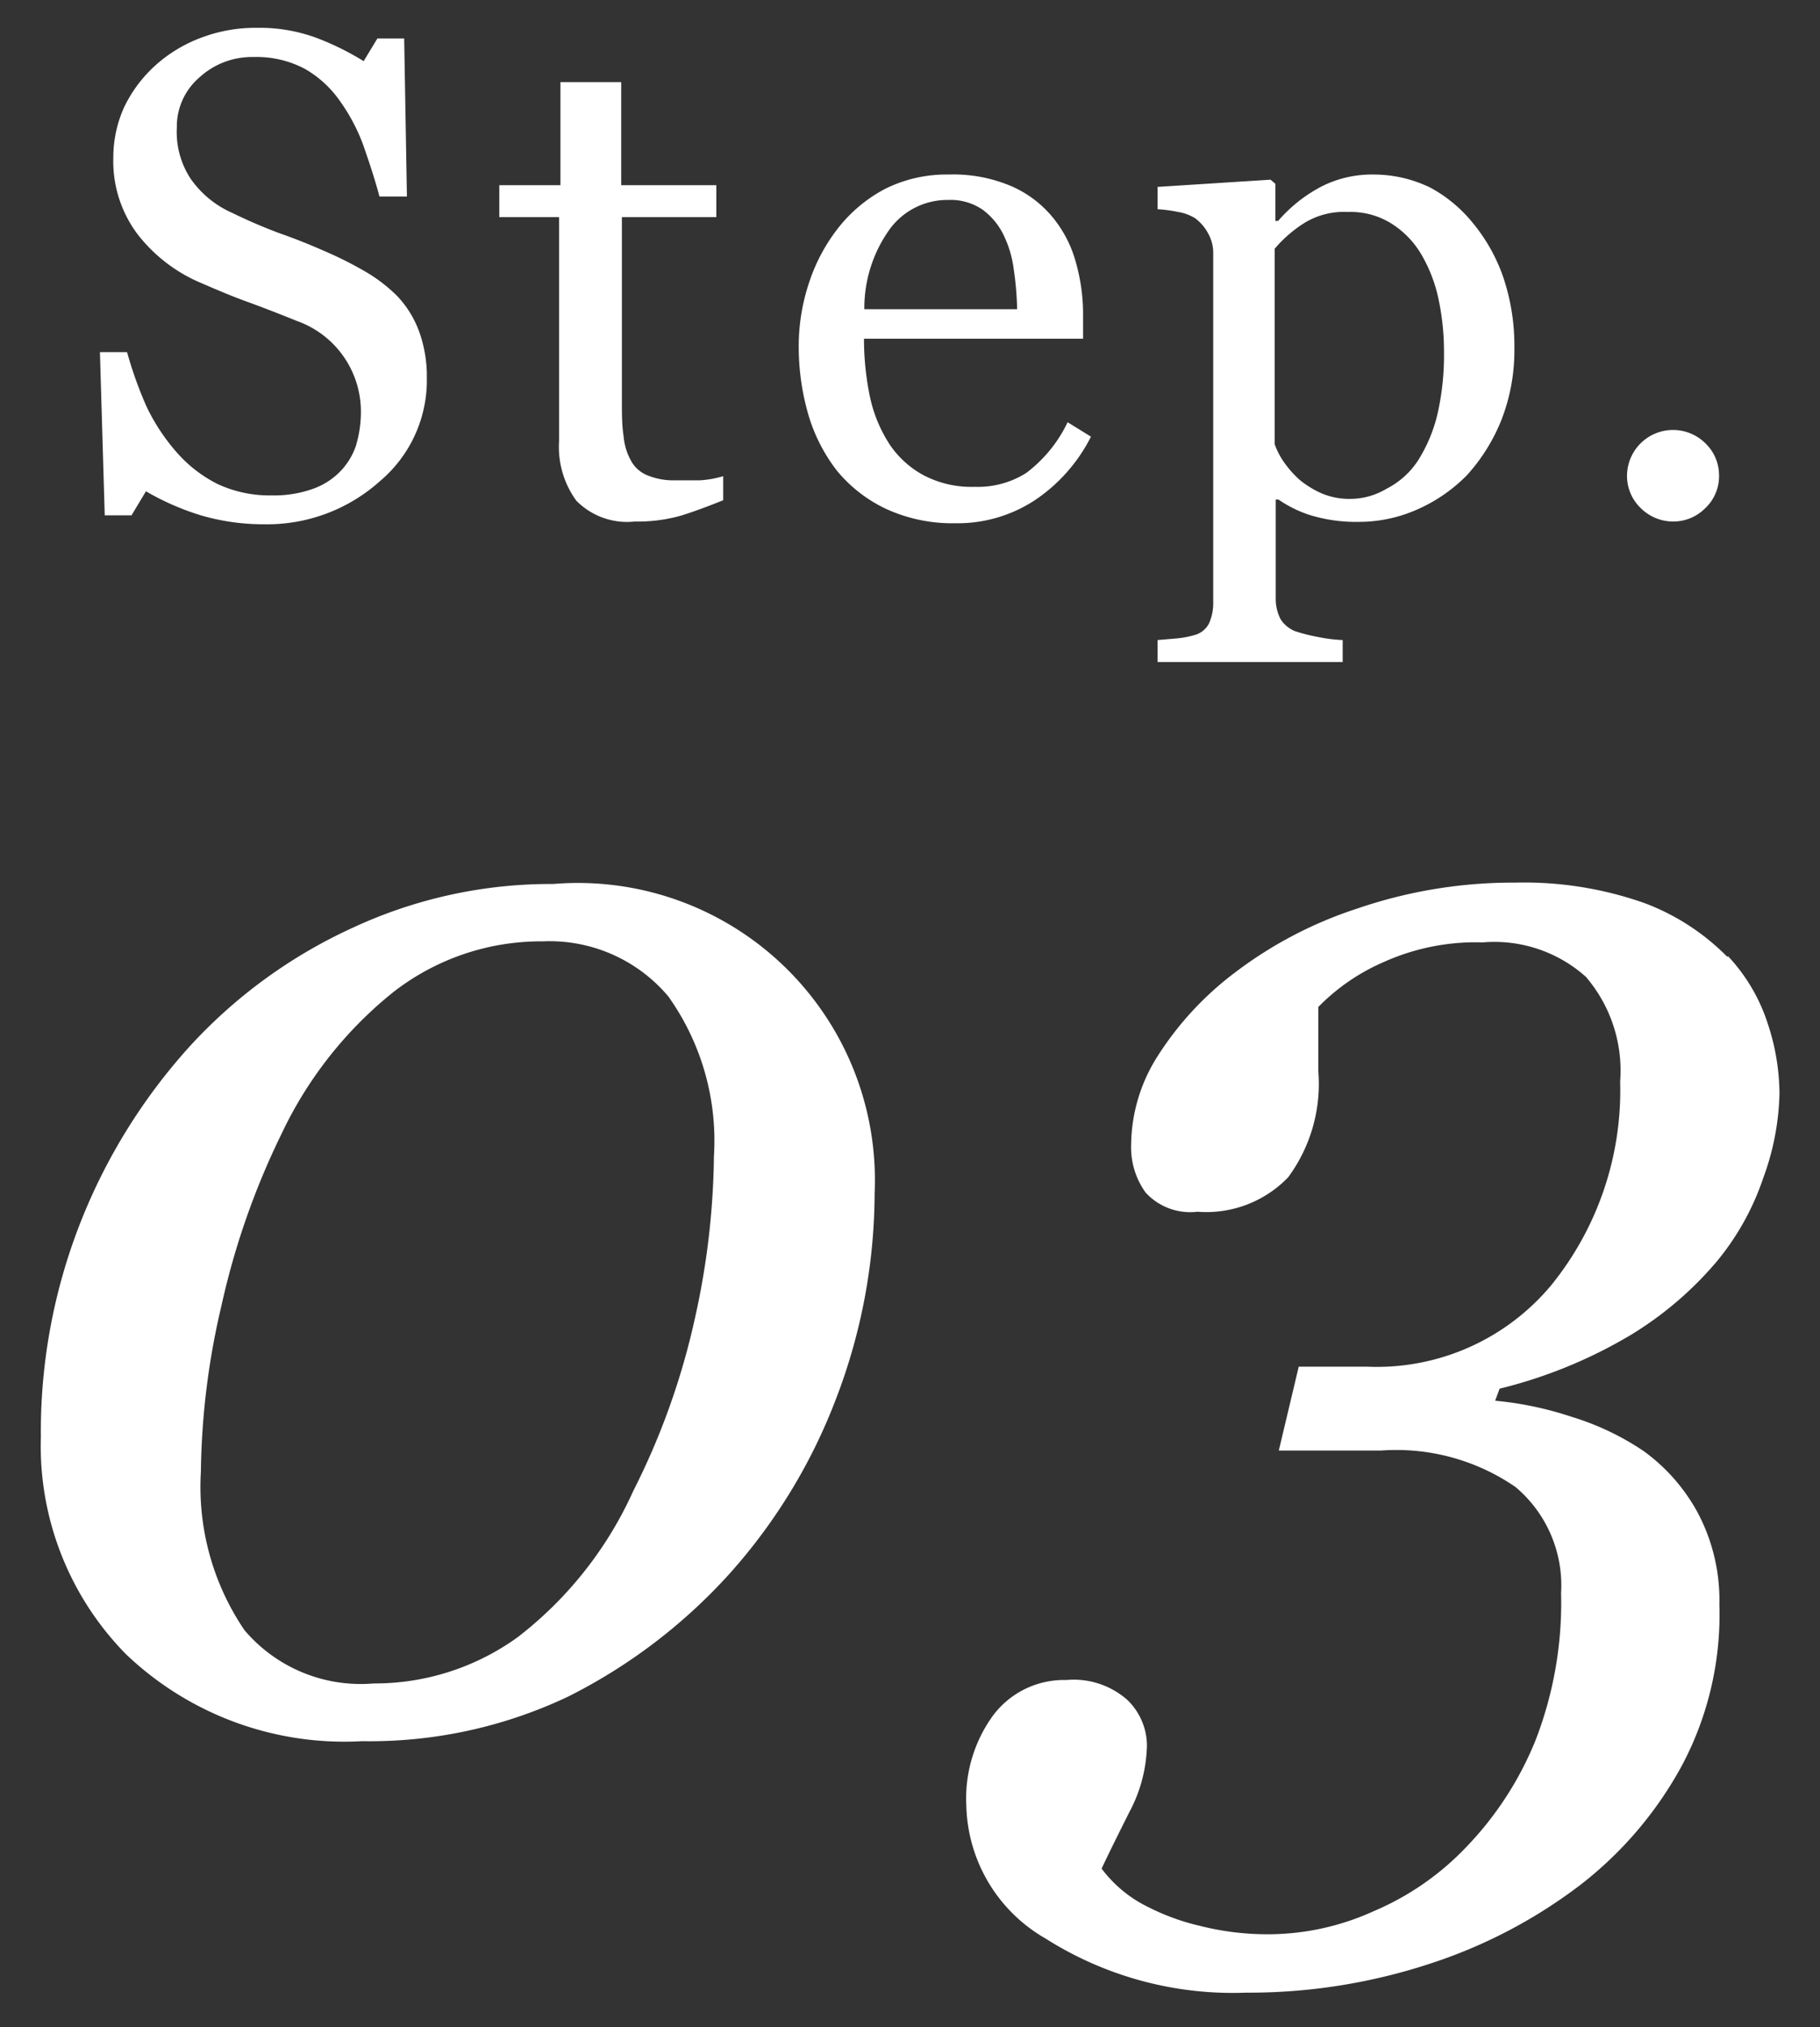 <svg id="レイヤー_1" data-name="レイヤー 1" xmlns="http://www.w3.org/2000/svg" viewBox="0 0 53 59"><rect x="0" y="0" width="53" height="59" fill="#333333" stroke="none"/><defs><style>.cls-1{fill:#fff;}</style></defs><g id="_3" data-name="3"><path class="cls-1" d="M25.47,34.66a16.8,16.8,0,0,1-1.13,6.07,16.3,16.3,0,0,1-3.09,5.07,16,16,0,0,1-4.7,3.58,13.47,13.47,0,0,1-6,1.3,9.21,9.21,0,0,1-6.88-2.53,8.64,8.64,0,0,1-2.48-6.33,16.63,16.63,0,0,1,1.15-6.23,16.8,16.8,0,0,1,3.2-5.15A14.72,14.72,0,0,1,10.28,27a13.67,13.67,0,0,1,5.83-1.27,8.65,8.65,0,0,1,9.36,9Zm-4.68-1A7.24,7.24,0,0,0,19.46,29a4.52,4.52,0,0,0-3.66-1.6,7,7,0,0,0-4.35,1.48A11.67,11.67,0,0,0,8.2,33a22.25,22.25,0,0,0-1.75,5,22,22,0,0,0-.6,4.84,7.42,7.42,0,0,0,1.27,4.61A4.44,4.44,0,0,0,10.88,49a7.11,7.11,0,0,0,4.2-1.35,11.16,11.16,0,0,0,3.36-4.25,21.1,21.1,0,0,0,1.79-5A22.61,22.61,0,0,0,20.79,33.68Zm29.53-5.83a5.18,5.18,0,0,1,1.15,1.94,6.55,6.55,0,0,1,.35,2.06,7.56,7.56,0,0,1-.47,2.45A7.63,7.63,0,0,1,50,36.71a10.24,10.24,0,0,1-2.5,2.14,13.93,13.93,0,0,1-3.83,1.57l-.13.35a10,10,0,0,1,2.23.47,7.8,7.8,0,0,1,2.1,1,5.38,5.38,0,0,1,1.58,1.81,5.44,5.44,0,0,1,.62,2.65A9.36,9.36,0,0,1,49,51.35a11.06,11.06,0,0,1-3,3.53,14.72,14.72,0,0,1-4.43,2.3,16.89,16.89,0,0,1-5.28.82,10.18,10.18,0,0,1-5.85-1.58,4.58,4.58,0,0,1-2.3-3.87A4.11,4.11,0,0,1,28.87,50a2.58,2.58,0,0,1,2.18-1.1,2.36,2.36,0,0,1,1.78.58,1.86,1.86,0,0,1,.57,1.31,4.29,4.29,0,0,1-.51,1.95c-.33.66-.61,1.22-.81,1.65a3.73,3.73,0,0,0,1.36,1.12,6.57,6.57,0,0,0,1.48.54A8,8,0,0,0,37,56.3a7.45,7.45,0,0,0,3-.67,8.06,8.06,0,0,0,2.71-1.88,9.73,9.73,0,0,0,2-3.08,11.08,11.08,0,0,0,.75-4.3,3.74,3.74,0,0,0-1.33-3.09,6.12,6.12,0,0,0-3.9-1.06H37.24l.58-2.44h2a6.61,6.61,0,0,0,5.36-2.38,9,9,0,0,0,2-5.92,4.19,4.19,0,0,0-1-3.05,4,4,0,0,0-3-1A6.53,6.53,0,0,0,40.3,28a6,6,0,0,0-1.91,1.31c0,.16,0,.41,0,.75s0,.72,0,1.11a4.58,4.58,0,0,1-.88,3.1,3.31,3.31,0,0,1-2.64,1,1.76,1.76,0,0,1-1.51-.56,2.25,2.25,0,0,1-.42-1.4,4.87,4.87,0,0,1,.74-2.52A9.29,9.29,0,0,1,36,28.28a12,12,0,0,1,3.51-1.83,14,14,0,0,1,4.62-.76,10.53,10.53,0,0,1,3.77.6,6.68,6.68,0,0,1,2.4,1.56Z"/><path class="cls-1" d="M11.57,8.62a3,3,0,0,1,.65,1.07A3.85,3.85,0,0,1,12.43,11a3.84,3.84,0,0,1-1.36,3A4.92,4.92,0,0,1,7.7,15.26,6.48,6.48,0,0,1,5.85,15a7.61,7.61,0,0,1-1.6-.7L3.83,15H3.05l-.14-4.75H3.7a11.6,11.6,0,0,0,.57,1.59,5.8,5.8,0,0,0,.87,1.32,3.92,3.92,0,0,0,1.18.92,3.57,3.57,0,0,0,1.58.34,3.38,3.38,0,0,0,1.18-.18,2.08,2.08,0,0,0,.81-.5,2,2,0,0,0,.47-.75,3.41,3.41,0,0,0,.15-1A2.8,2.8,0,0,0,8.64,9.34c-.42-.17-.9-.36-1.45-.56s-1-.4-1.42-.58A4.6,4.6,0,0,1,4,6.81,3.54,3.54,0,0,1,3.3,4.58a3.54,3.54,0,0,1,.32-1.47,3.93,3.93,0,0,1,.92-1.22,4.15,4.15,0,0,1,1.34-.8A4.44,4.44,0,0,1,7.49.81a4.79,4.79,0,0,1,1.72.29,8,8,0,0,1,1.38.68l.4-.66h.78l.08,4.6h-.8c-.14-.53-.3-1-.48-1.52a5.44,5.44,0,0,0-.7-1.3,3.14,3.14,0,0,0-1-.9,3,3,0,0,0-1.49-.34,2.26,2.26,0,0,0-1.58.6,1.88,1.88,0,0,0-.65,1.45A2.47,2.47,0,0,0,5.55,5.2a2.9,2.9,0,0,0,1.22,1,15.11,15.11,0,0,0,1.4.6c.46.16.9.34,1.33.53a10.86,10.86,0,0,1,1.13.57A4.56,4.56,0,0,1,11.57,8.62Zm9.49,5.94c-.42.17-.82.32-1.2.44a4.63,4.63,0,0,1-1.38.18,2.07,2.07,0,0,1-1.7-.61,2.66,2.66,0,0,1-.5-1.72V6.32H14.54V5.39h1.78v-3h1.77v3h2.77v.93H18.11V11.7c0,.34,0,.68.05,1a1.77,1.77,0,0,0,.21.7.94.94,0,0,0,.47.43,2,2,0,0,0,.84.15c.16,0,.4,0,.71,0a2.94,2.94,0,0,0,.67-.12Zm10.71-1.85a4.86,4.86,0,0,1-1.62,1.84,4.1,4.1,0,0,1-2.33.68,4.63,4.63,0,0,1-2-.41,4.13,4.13,0,0,1-1.44-1.11,4.91,4.91,0,0,1-.84-1.64,7.09,7.09,0,0,1-.28-2,5.81,5.81,0,0,1,.3-1.84,5.18,5.18,0,0,1,.87-1.62A4.26,4.26,0,0,1,25.77,5.5a4,4,0,0,1,1.85-.42,4.31,4.31,0,0,1,1.81.33,3.21,3.21,0,0,1,1.22.91,3.5,3.5,0,0,1,.67,1.28,5.56,5.56,0,0,1,.22,1.62v.64H25.16a8.23,8.23,0,0,0,.18,1.72,4.09,4.09,0,0,0,.57,1.36,2.78,2.78,0,0,0,1,.9,3,3,0,0,0,1.47.33,2.65,2.65,0,0,0,1.5-.4,4,4,0,0,0,1.21-1.48ZM29.62,9a9.24,9.24,0,0,0-.1-1.17,3.18,3.18,0,0,0-.3-1,2,2,0,0,0-.61-.73,1.65,1.65,0,0,0-1-.28,2.08,2.08,0,0,0-1.7.85A3.94,3.94,0,0,0,25.17,9ZM42.89,6.49a5.08,5.08,0,0,1,.89,1.59,6.25,6.25,0,0,1,.32,2.06,5.56,5.56,0,0,1-.38,2.09,5.35,5.35,0,0,1-1,1.6,4.65,4.65,0,0,1-1.45,1,4.19,4.19,0,0,1-1.7.36,4.58,4.58,0,0,1-1.43-.2,3.51,3.51,0,0,1-.91-.45h-.08v2.9a1.3,1.3,0,0,0,.14.58.9.9,0,0,0,.42.35,5.06,5.06,0,0,0,.67.17,4.43,4.43,0,0,0,.72.09v.64H33.71v-.64l.58-.05a2.71,2.71,0,0,0,.51-.1.66.66,0,0,0,.41-.34,1.43,1.43,0,0,0,.12-.58V7.36a1.16,1.16,0,0,0-.15-.57,1.33,1.33,0,0,0-.38-.44,1.37,1.37,0,0,0-.49-.18,4.11,4.11,0,0,0-.6-.08V5.44L37,5.23l.14.12V6.43l.08,0a4.32,4.32,0,0,1,1.26-1A3.24,3.24,0,0,1,40,5.08a3.77,3.77,0,0,1,1.65.38A4.1,4.1,0,0,1,42.89,6.49Zm-1.6,6.92a4.42,4.42,0,0,0,.58-1.4,7.72,7.72,0,0,0,.18-1.79,7.26,7.26,0,0,0-.15-1.47,4.31,4.31,0,0,0-.49-1.31,2.64,2.64,0,0,0-.87-.92,2.24,2.24,0,0,0-1.29-.35A2.21,2.21,0,0,0,38,6.48a3.77,3.77,0,0,0-.88.76v5.69a2.22,2.22,0,0,0,.29.55,3,3,0,0,0,.44.49,2.77,2.77,0,0,0,.66.4,2.08,2.08,0,0,0,.86.15,2.05,2.05,0,0,0,1-.29A2.39,2.39,0,0,0,41.29,13.41Zm8.77.44a1.27,1.27,0,0,1-.4.94,1.31,1.31,0,0,1-.93.39,1.34,1.34,0,0,1-.95-.39,1.3,1.3,0,0,1-.4-.93,1.34,1.34,0,0,1,2.29-.95,1.29,1.29,0,0,1,.39.94Z"/></g></svg>
